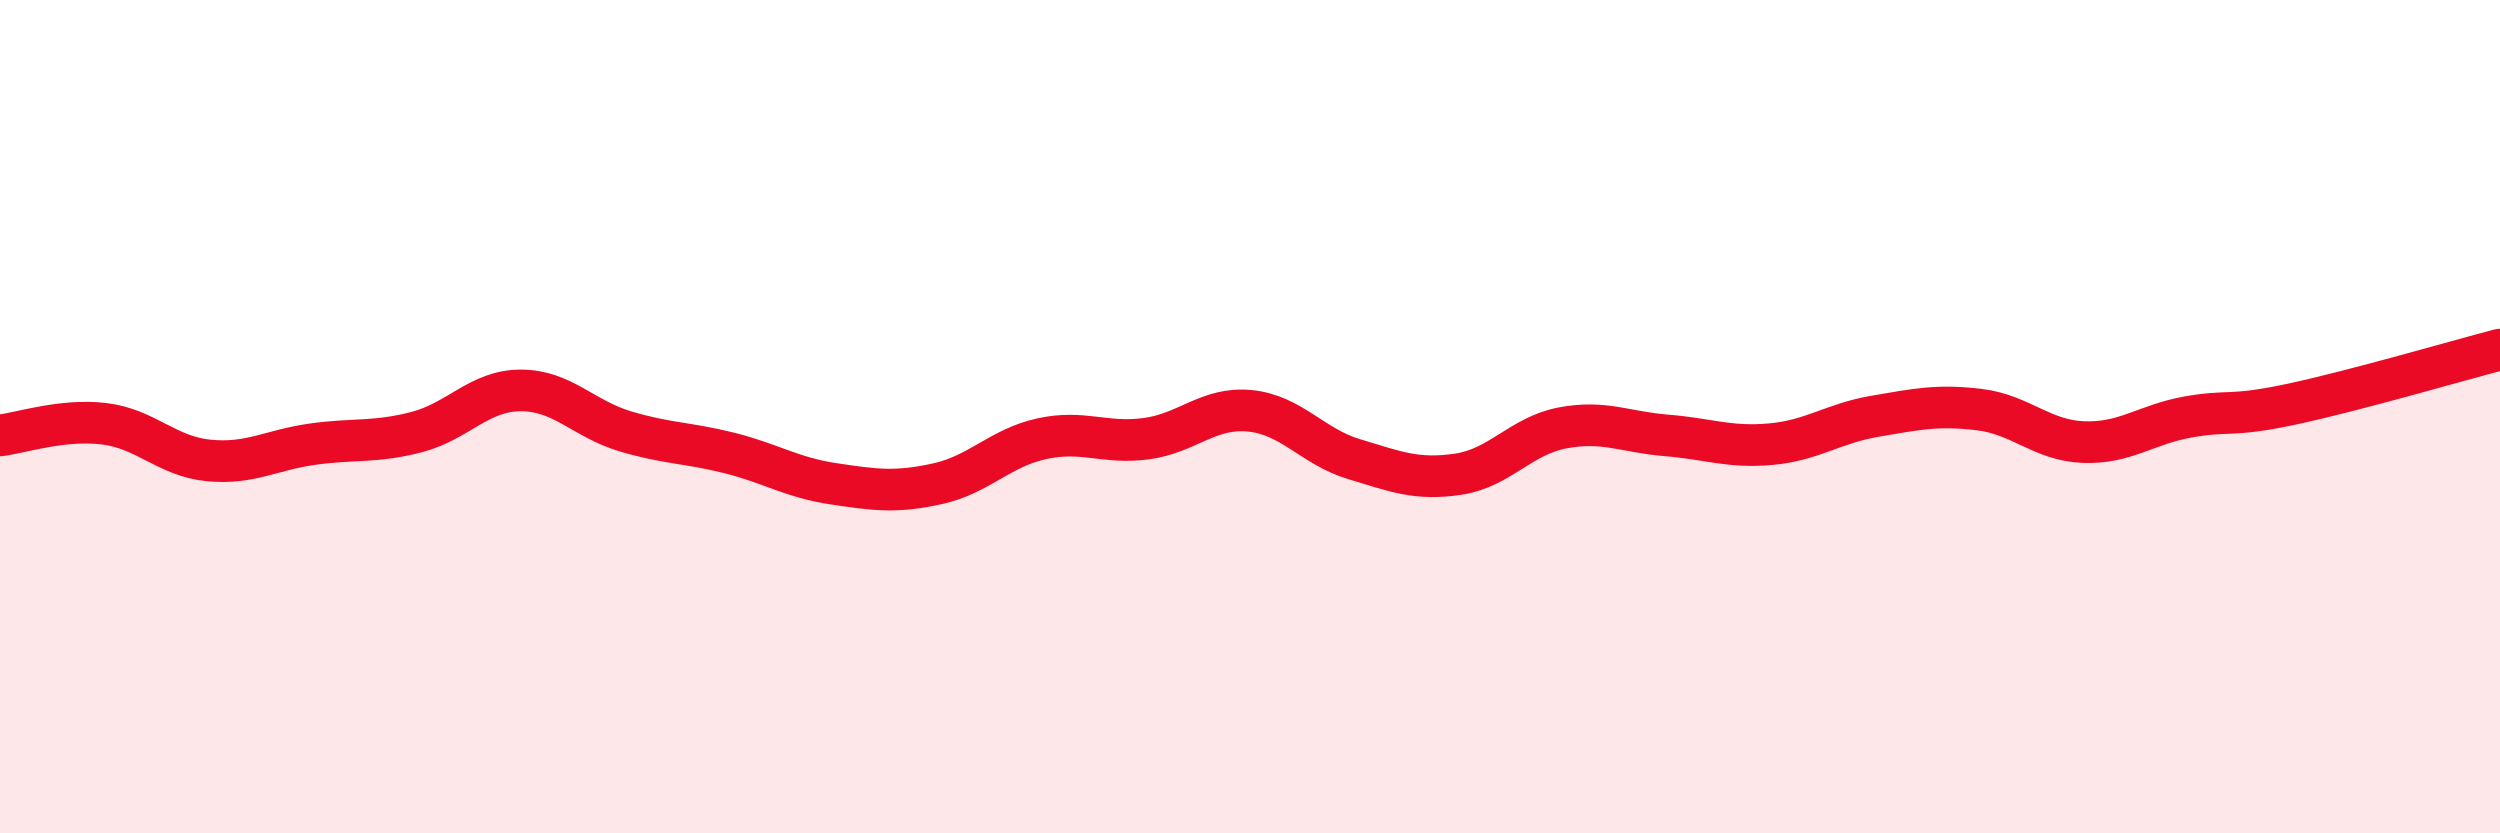 
    <svg width="60" height="20" viewBox="0 0 60 20" xmlns="http://www.w3.org/2000/svg">
      <path
        d="M 0,10.45 C 0.5,10.39 1.5,10.05 2.5,10.17 C 3.5,10.29 4,10.95 5,11.05 C 6,11.15 6.5,10.8 7.5,10.66 C 8.5,10.52 9,10.63 10,10.37 C 11,10.11 11.5,9.37 12.5,9.37 C 13.5,9.37 14,10.05 15,10.35 C 16,10.65 16.5,10.62 17.5,10.87 C 18.5,11.12 19,11.46 20,11.61 C 21,11.76 21.5,11.83 22.5,11.61 C 23.5,11.39 24,10.75 25,10.53 C 26,10.31 26.5,10.66 27.5,10.53 C 28.5,10.4 29,9.76 30,9.86 C 31,9.96 31.5,10.72 32.5,11.02 C 33.5,11.32 34,11.53 35,11.38 C 36,11.23 36.5,10.46 37.5,10.27 C 38.5,10.08 39,10.37 40,10.45 C 41,10.53 41.5,10.75 42.5,10.66 C 43.5,10.57 44,10.16 45,9.99 C 46,9.82 46.5,9.71 47.5,9.83 C 48.5,9.95 49,10.57 50,10.61 C 51,10.65 51.5,10.19 52.5,10.01 C 53.5,9.83 53.5,10.02 55,9.7 C 56.5,9.38 59,8.65 60,8.39L60 20L0 20Z"
        fill="#EB0A25"
        opacity="0.1"
        stroke-linecap="round"
        stroke-linejoin="round"
      />
      <path
        d="M 0,10.45 C 0.5,10.39 1.5,10.05 2.5,10.17 C 3.5,10.29 4,10.95 5,11.05 C 6,11.15 6.5,10.8 7.5,10.66 C 8.5,10.52 9,10.63 10,10.37 C 11,10.11 11.5,9.37 12.5,9.37 C 13.5,9.37 14,10.05 15,10.35 C 16,10.65 16.5,10.62 17.5,10.87 C 18.5,11.12 19,11.46 20,11.61 C 21,11.76 21.5,11.83 22.5,11.61 C 23.5,11.39 24,10.75 25,10.53 C 26,10.31 26.5,10.66 27.5,10.53 C 28.5,10.4 29,9.76 30,9.86 C 31,9.96 31.5,10.72 32.5,11.02 C 33.5,11.32 34,11.53 35,11.38 C 36,11.23 36.5,10.46 37.5,10.27 C 38.5,10.08 39,10.37 40,10.45 C 41,10.53 41.5,10.75 42.5,10.66 C 43.5,10.57 44,10.16 45,9.99 C 46,9.82 46.5,9.71 47.5,9.83 C 48.5,9.95 49,10.57 50,10.61 C 51,10.65 51.5,10.19 52.5,10.01 C 53.5,9.83 53.5,10.02 55,9.7 C 56.5,9.38 59,8.65 60,8.39"
        stroke="#EB0A25"
        stroke-width="1"
        fill="none"
        stroke-linecap="round"
        stroke-linejoin="round"
      />
    </svg>
  